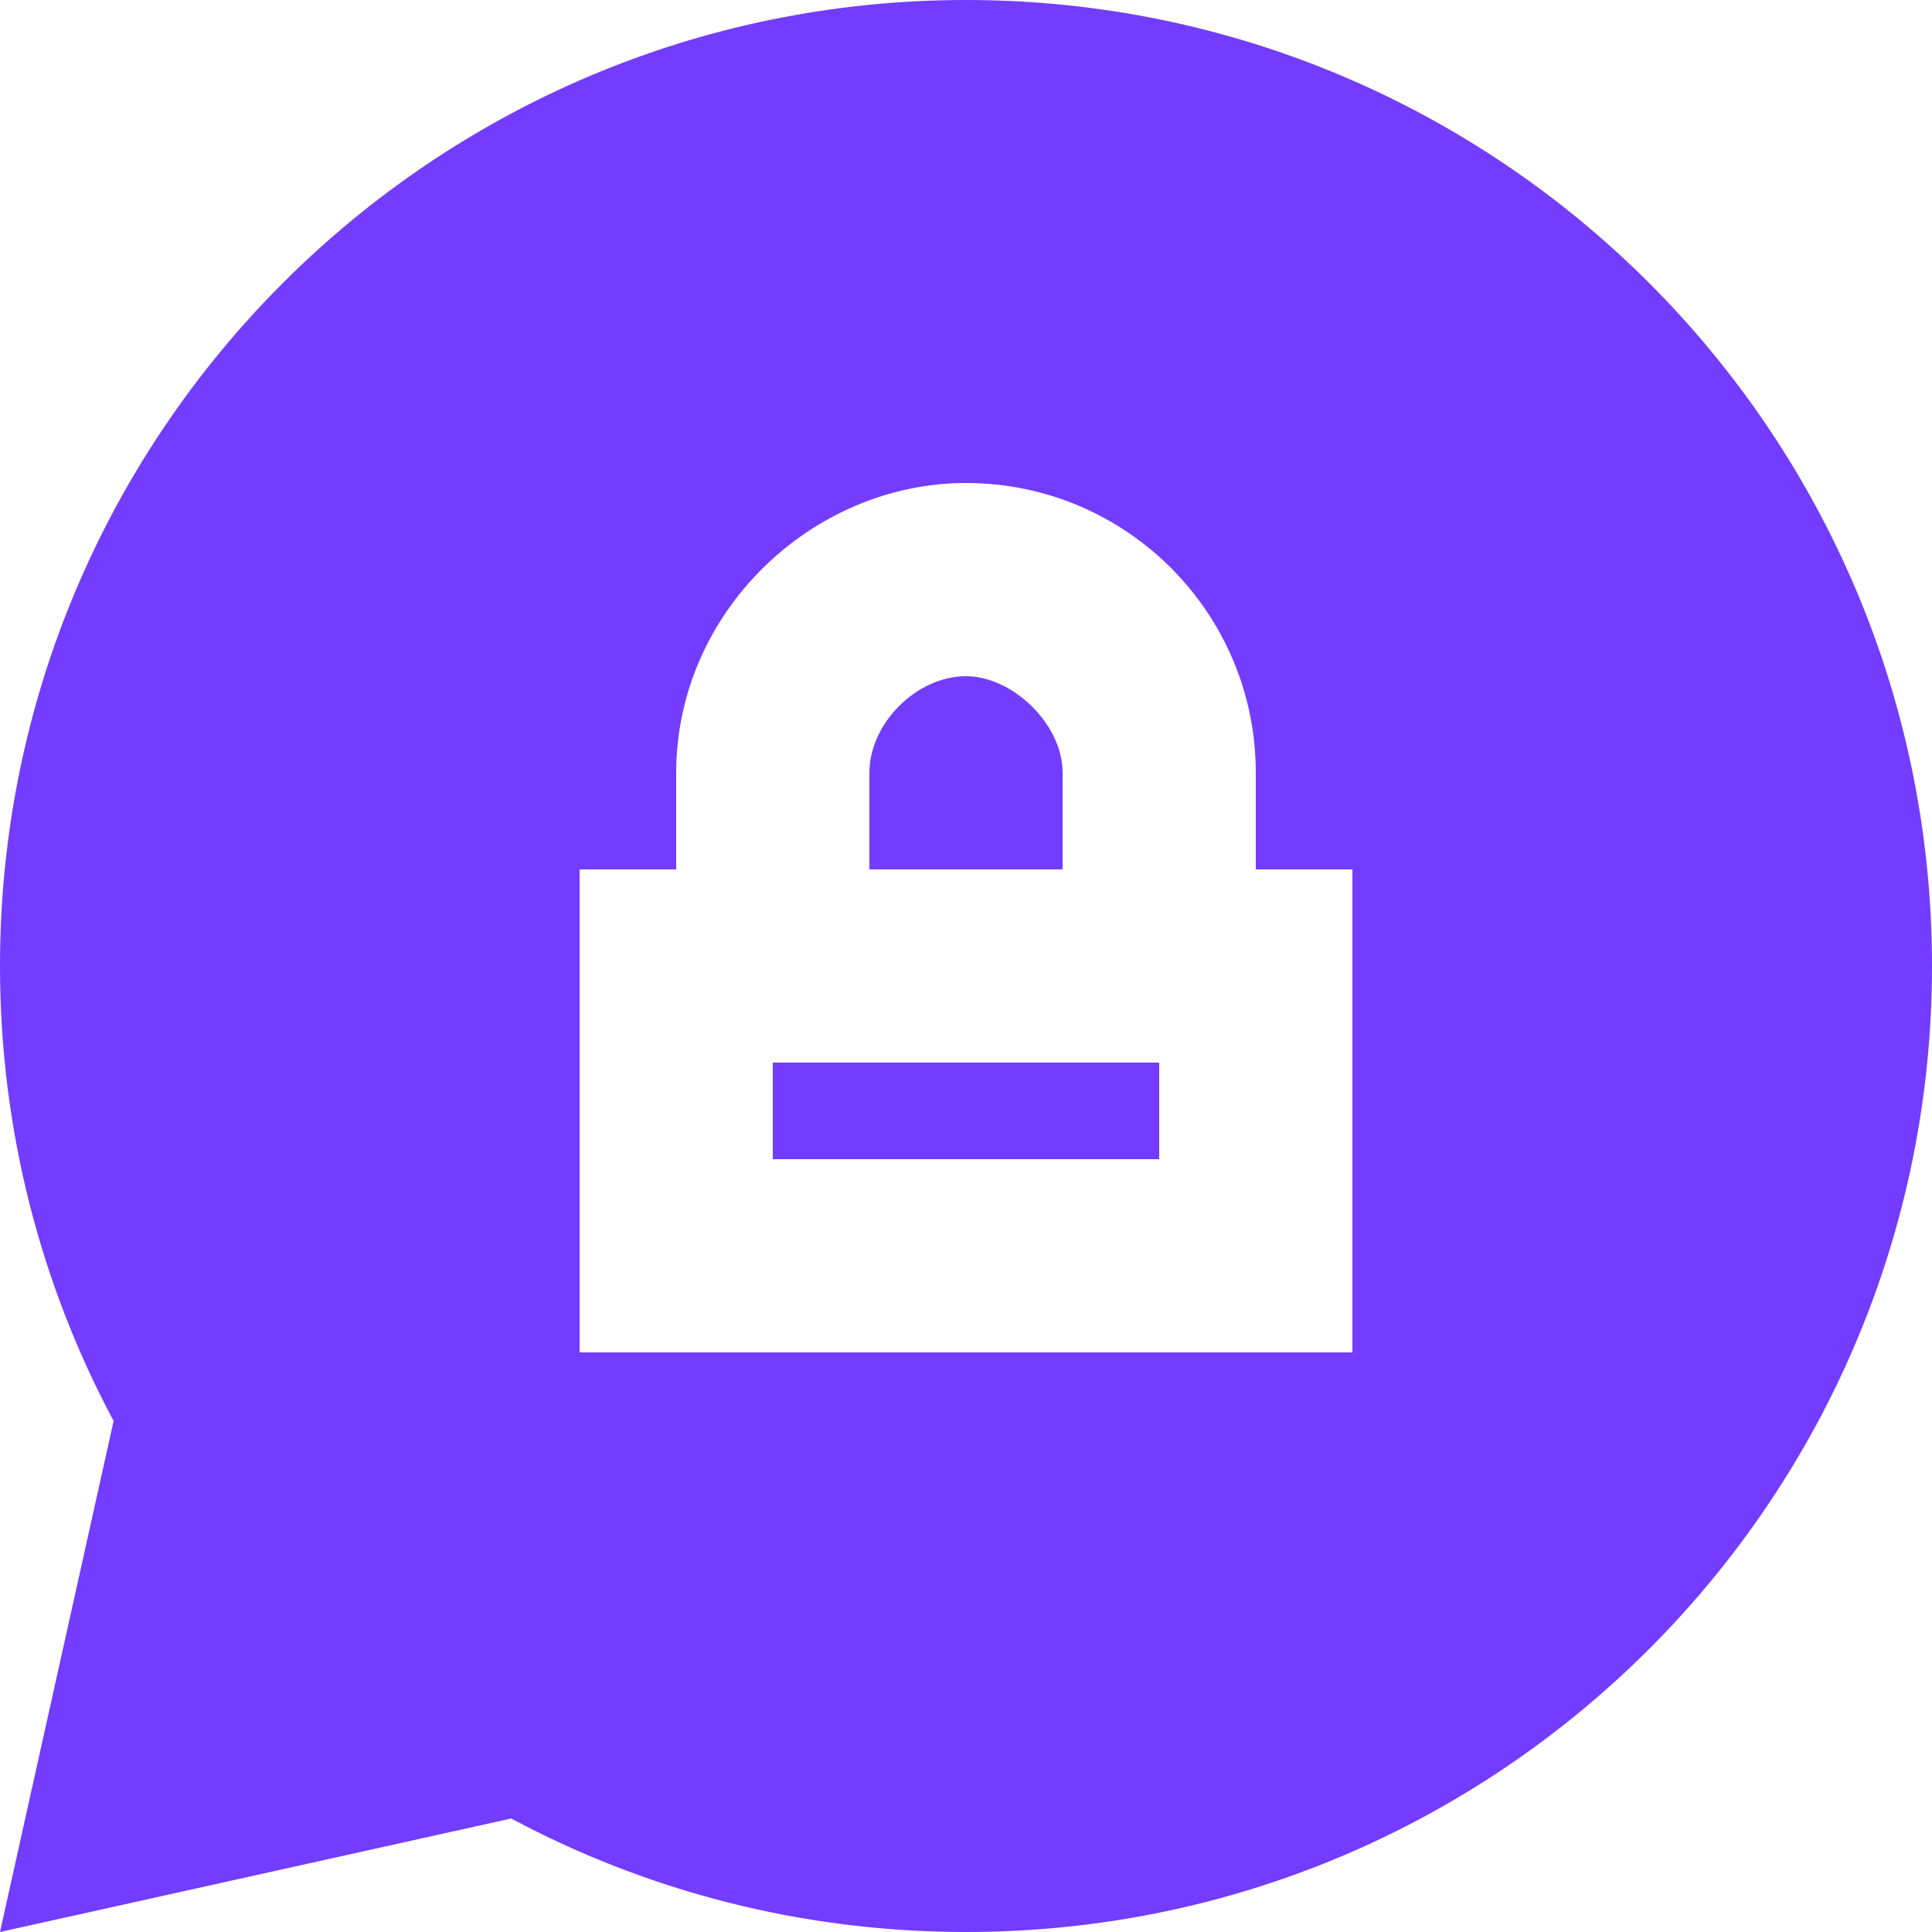 <?xml version="1.0" encoding="UTF-8"?>
<svg xmlns="http://www.w3.org/2000/svg" width="20" height="20" viewBox="0 0 20 20" fill="none">
  <path d="M10 0C15.523 0 20 4.477 20 10C20 15.523 15.523 20 10 20C8.298 20 6.695 19.575 5.292 18.825L0 20L1.176 14.71C0.426 13.306 0 11.703 0 10C0 4.477 4.477 0 10 0ZM10 5C8.402 5 7 6.34 7 8V9H6V14H14V9H13V8C13 6.343 11.657 5 10 5ZM12 11V12H8V11H12ZM10 7C10.476 7 11 7.49 11 8V9H9V8C9 7.49 9.487 7 10 7Z" fill="#733CFF"></path>
</svg>
